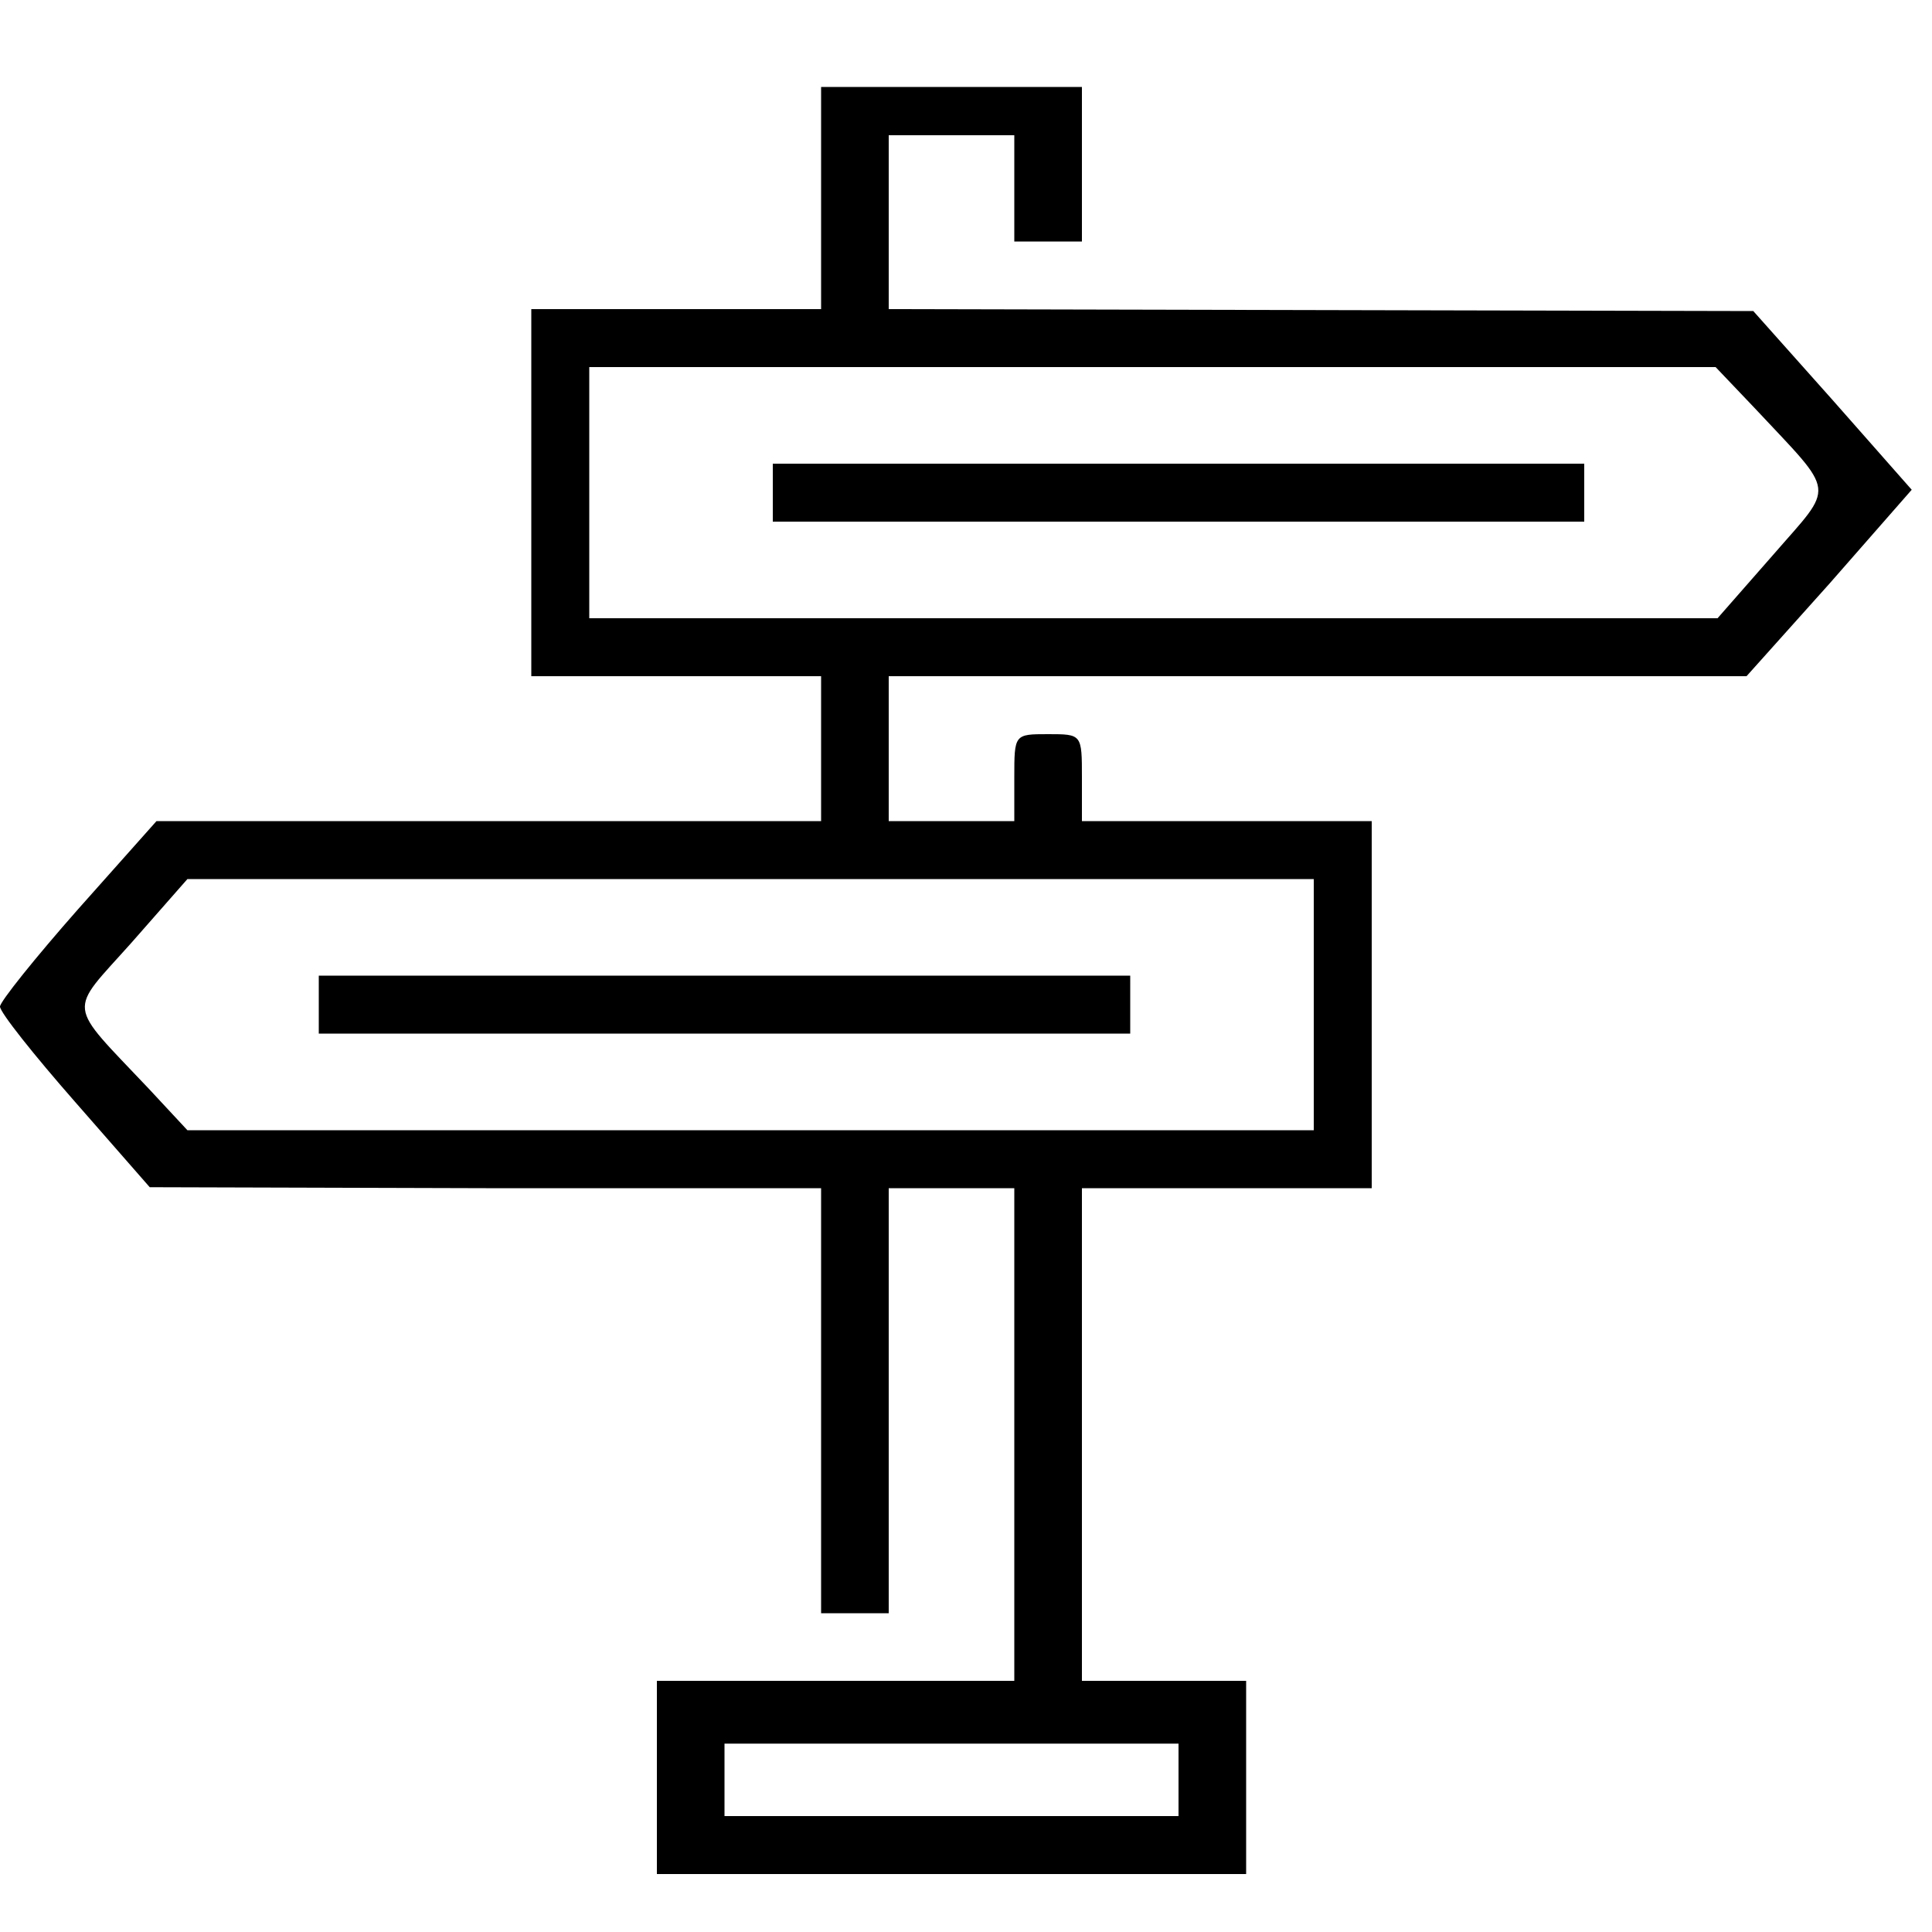 <?xml version="1.0" standalone="no"?>
<!DOCTYPE svg PUBLIC "-//W3C//DTD SVG 20010904//EN"
 "http://www.w3.org/TR/2001/REC-SVG-20010904/DTD/svg10.dtd">
<svg version="1.0" xmlns="http://www.w3.org/2000/svg"
 width="200pt" height="200pt" viewBox="0 0 200 200"
 preserveAspectRatio="xMidYMid meet">

<g transform="translate(0,200) scale(0.1,-0.1)"
fill="#000000" stroke="none">
<path d="M850 1795 l0 -115 -150 0 -150 0 0 -190 0 -190 150 0 150 0 0 -75 0
-75 -344 0 -344 0 -81 -91 c-45 -51 -81 -96 -81 -101 0 -6 35 -50 78 -99 l77
-88 348 -1 347 0 0 -220 0 -220 35 0 35 0 0 220 0 220 65 0 65 0 0 -255 0
-255 -185 0 -185 0 0 -100 0 -100 305 0 305 0 0 100 0 100 -85 0 -85 0 0 255
0 255 150 0 150 0 0 190 0 190 -150 0 -150 0 0 45 c0 45 0 45 -35 45 -35 0
-35 0 -35 -45 l0 -45 -65 0 -65 0 0 75 0 75 444 0 444 0 86 96 85 97 -82 93
-82 92 -447 1 -448 1 0 90 0 90 65 0 65 0 0 -55 0 -55 35 0 35 0 0 80 0 80
-135 0 -135 0 0 -115z m966 -217 c86 -92 84 -78 19 -153 l-57 -65 -584 0 -584
0 0 130 0 130 583 0 583 0 40 -42z m-456 -618 l0 -130 -583 0 -583 0 -40 43
c-86 91 -84 77 -18 151 l58 66 583 0 583 0 0 -130z m-140 -802 l0 -38 -235 0
-235 0 0 38 0 37 235 0 235 0 0 -37z"/>
<path d="M800 1490 l0 -30 420 0 420 0 0 30 0 30 -420 0 -420 0 0 -30z"/>
<path d="M330 960 l0 -30 420 0 420 0 0 30 0 30 -420 0 -420 0 0 -30z"/>
</g>
</svg>
